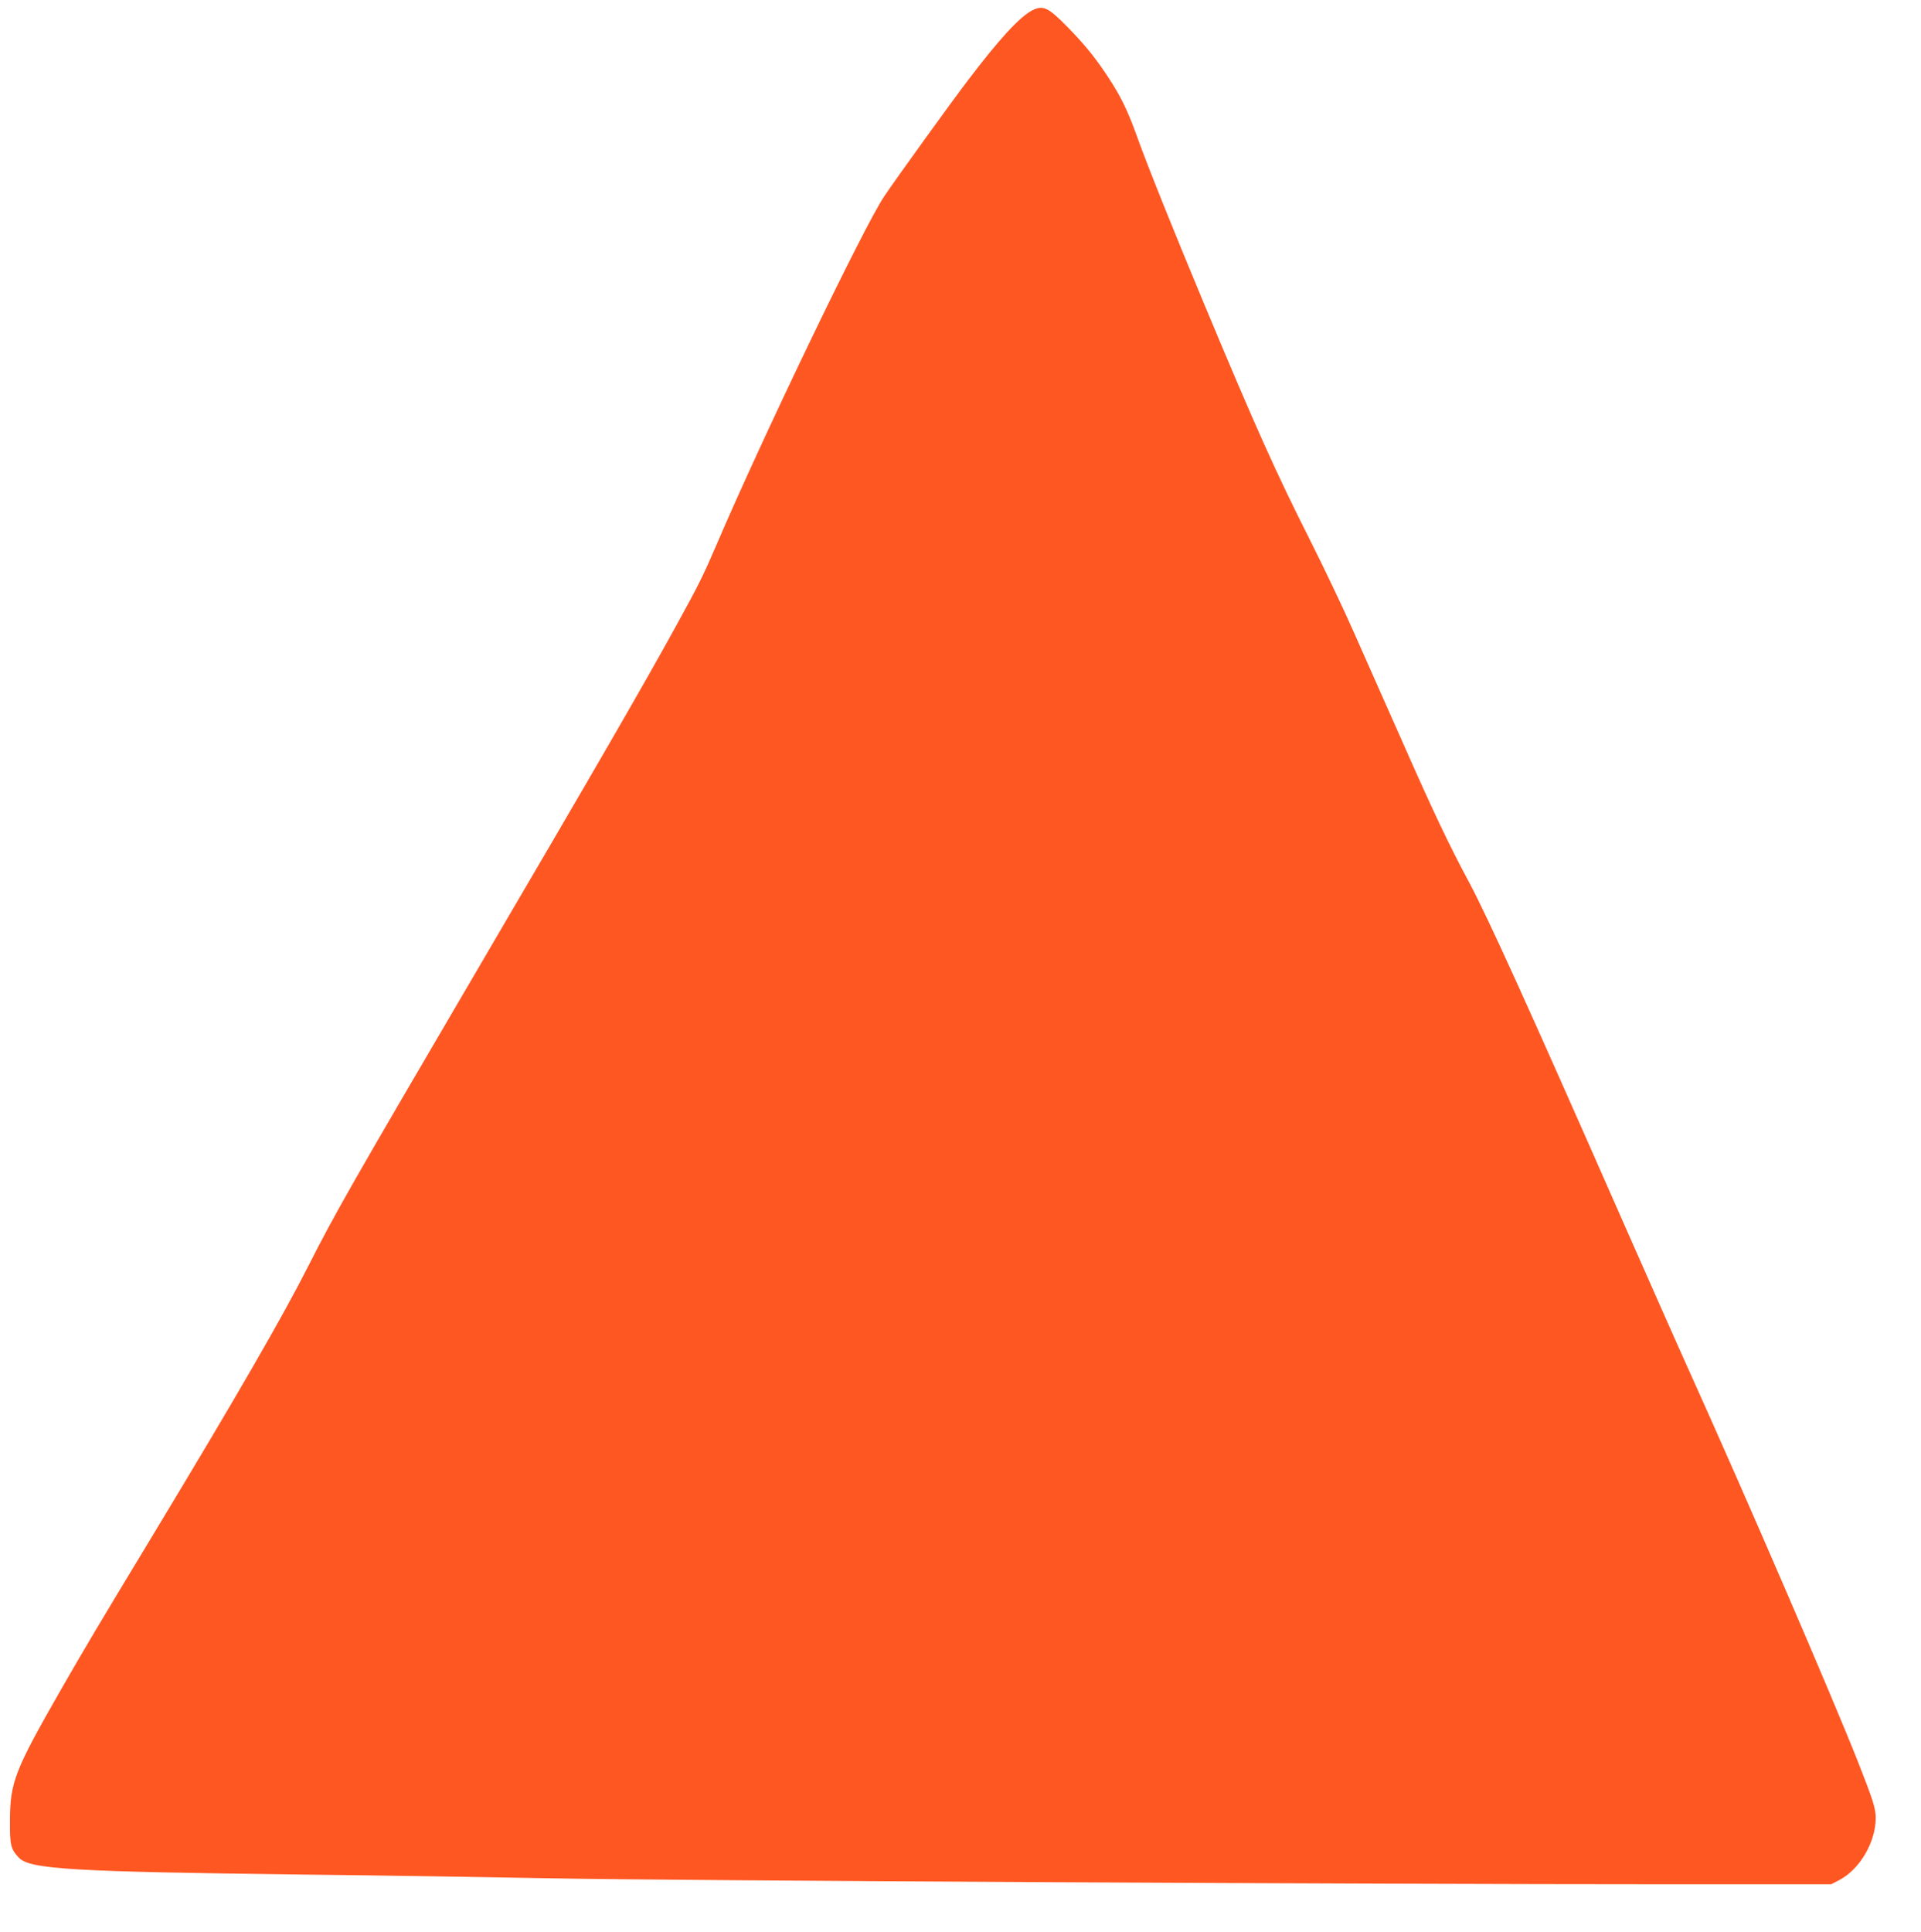 <?xml version="1.0" standalone="no"?>
<!DOCTYPE svg PUBLIC "-//W3C//DTD SVG 20010904//EN"
 "http://www.w3.org/TR/2001/REC-SVG-20010904/DTD/svg10.dtd">
<svg version="1.0" xmlns="http://www.w3.org/2000/svg"
 width="1273pt" height="1280pt" viewBox="0 0 1273 1280"
 preserveAspectRatio="xMidYMid meet">
<g transform="translate(0,1280) scale(0.1,-0.1)"
fill="#ff5722" stroke="none">
<path d="M6838 12730 c-83 -44 -219 -192 -422 -460 -103 -134 -486 -665 -556
-770 -135 -200 -809 -1601 -1112 -2310 -86 -200 -117 -263 -260 -523 -216
-394 -522 -923 -1348 -2332 -811 -1384 -920 -1575 -1095 -1920 -175 -345 -476
-866 -1025 -1775 -380 -628 -456 -757 -613 -1030 -311 -543 -340 -618 -341
-875 -1 -159 5 -186 57 -242 71 -79 349 -95 1902 -114 479 -5 1223 -17 1655
-25 793 -15 5378 -39 7385 -39 l1070 0 54 28 c136 72 241 251 241 412 0 62
-19 121 -115 365 -177 448 -742 1757 -1125 2605 -65 143 -266 598 -448 1010
-624 1418 -880 1981 -1007 2220 -131 243 -241 475 -441 929 -108 242 -252 569
-322 726 -69 157 -200 431 -290 610 -226 448 -361 748 -704 1570 -209 501
-371 905 -443 1105 -61 170 -108 268 -193 396 -82 125 -148 206 -256 318 -140
144 -173 160 -248 121z"/>
</g>
</svg>
